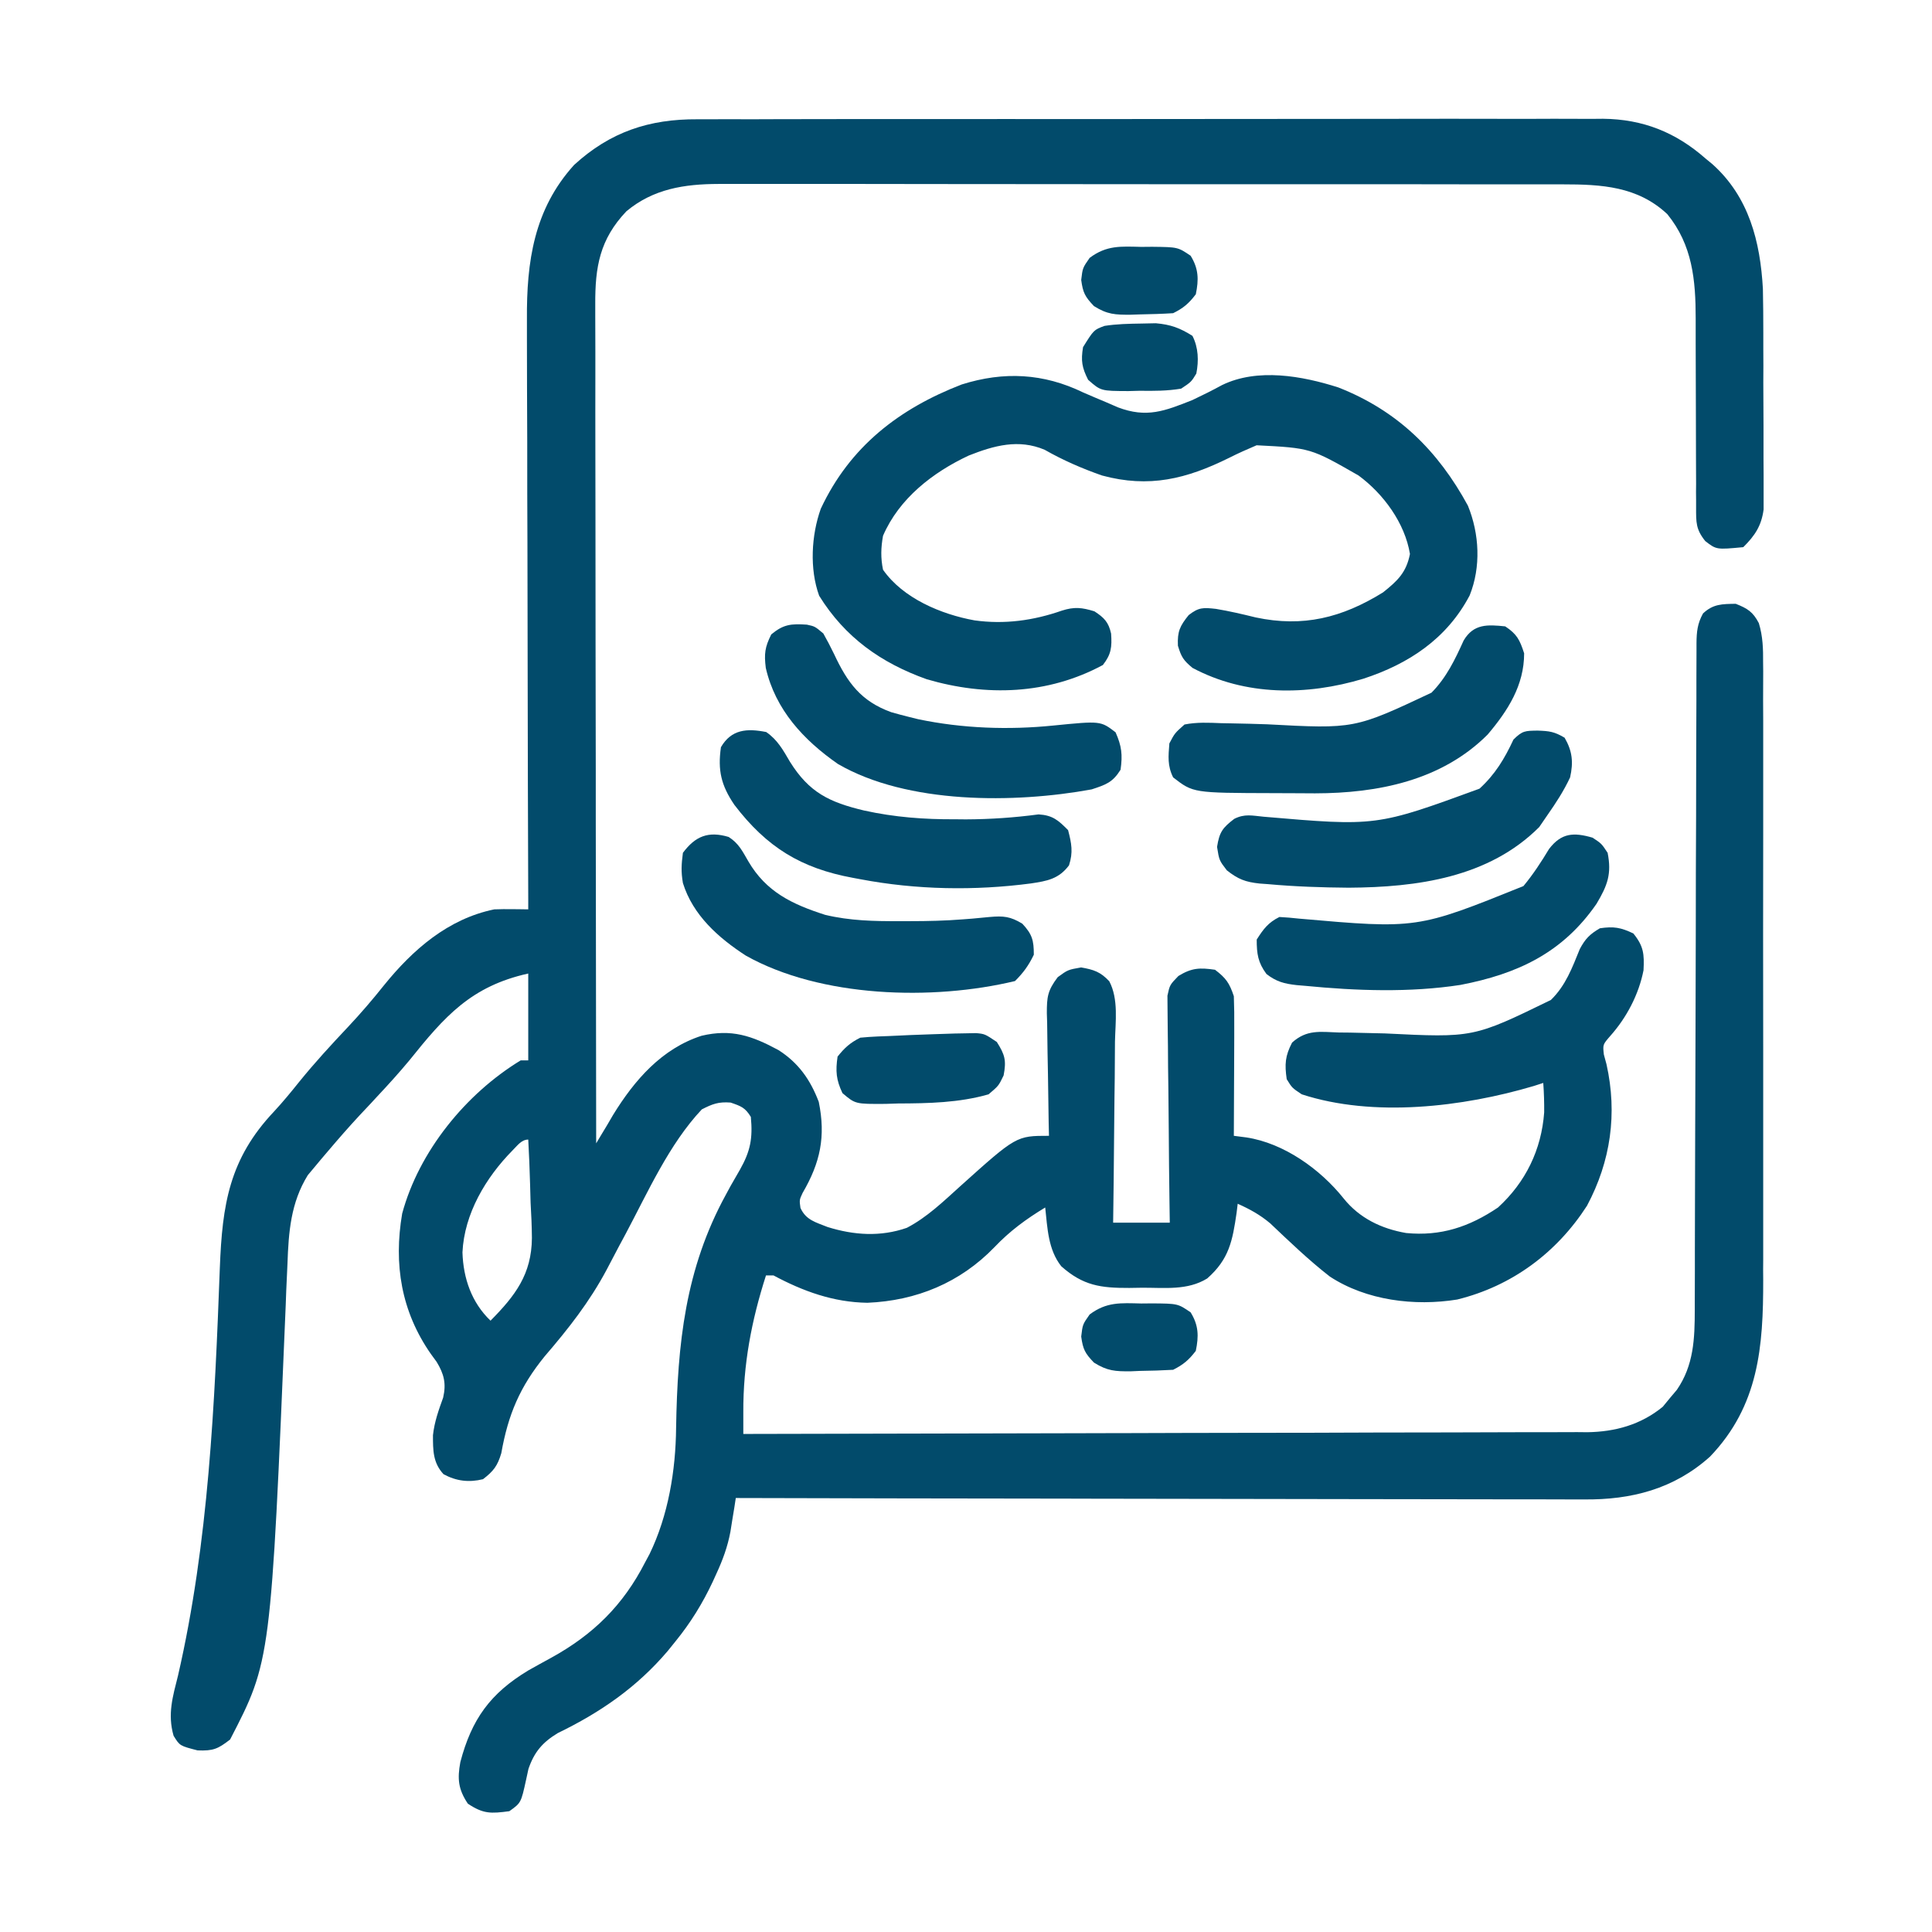 <svg width="19" height="19" viewBox="0 0 19 19" fill="none" xmlns="http://www.w3.org/2000/svg">
<path d="M6.859 1.173C6.898 1.173 6.938 1.173 6.978 1.173C7.109 1.172 7.24 1.172 7.37 1.173C7.465 1.172 7.559 1.172 7.653 1.172C7.881 1.171 8.11 1.171 8.339 1.171C8.524 1.171 8.71 1.171 8.896 1.171C8.923 1.171 8.949 1.171 8.977 1.171C9.031 1.171 9.084 1.171 9.138 1.171C9.643 1.17 10.148 1.171 10.652 1.171C11.113 1.171 11.574 1.171 12.035 1.17C12.509 1.169 12.983 1.169 13.457 1.169C13.723 1.169 13.989 1.169 14.255 1.168C14.505 1.168 14.755 1.168 15.005 1.169C15.097 1.169 15.189 1.169 15.28 1.168C15.406 1.168 15.531 1.168 15.656 1.169C15.692 1.169 15.728 1.168 15.765 1.168C16.157 1.172 16.48 1.301 16.773 1.559C16.796 1.577 16.818 1.596 16.841 1.615C17.2 1.937 17.311 2.375 17.337 2.841C17.34 2.985 17.341 3.129 17.341 3.274C17.341 3.327 17.341 3.38 17.341 3.433C17.342 3.543 17.342 3.653 17.341 3.763C17.341 3.904 17.342 4.045 17.343 4.185C17.343 4.294 17.343 4.404 17.343 4.513C17.343 4.565 17.343 4.616 17.344 4.668C17.344 4.741 17.344 4.813 17.344 4.886C17.344 4.927 17.344 4.968 17.344 5.01C17.323 5.171 17.258 5.268 17.144 5.381C16.88 5.406 16.88 5.406 16.77 5.321C16.677 5.205 16.68 5.137 16.68 4.99C16.68 4.954 16.68 4.954 16.68 4.917C16.679 4.865 16.679 4.813 16.68 4.761C16.68 4.678 16.68 4.595 16.679 4.513C16.678 4.366 16.678 4.22 16.678 4.074C16.678 3.841 16.677 3.608 16.676 3.375C16.676 3.294 16.676 3.213 16.676 3.132C16.676 2.753 16.644 2.41 16.397 2.106C16.105 1.832 15.749 1.813 15.37 1.813C15.334 1.813 15.297 1.813 15.259 1.813C15.137 1.813 15.015 1.813 14.893 1.813C14.806 1.813 14.718 1.813 14.63 1.813C14.392 1.812 14.155 1.812 13.917 1.812C13.768 1.812 13.619 1.812 13.471 1.812C12.979 1.812 12.487 1.811 11.995 1.812C11.955 1.812 11.955 1.812 11.915 1.812C11.875 1.812 11.875 1.812 11.834 1.812C11.404 1.812 10.974 1.811 10.544 1.811C10.103 1.81 9.661 1.81 9.219 1.81C8.971 1.81 8.723 1.81 8.475 1.809C8.242 1.809 8.009 1.809 7.776 1.809C7.691 1.809 7.605 1.809 7.52 1.809C7.403 1.809 7.286 1.809 7.169 1.809C7.135 1.809 7.102 1.809 7.067 1.809C6.73 1.81 6.425 1.857 6.16 2.078C5.898 2.354 5.852 2.625 5.854 2.993C5.854 3.046 5.854 3.046 5.854 3.1C5.854 3.218 5.854 3.336 5.855 3.455C5.855 3.539 5.855 3.624 5.855 3.709C5.854 3.939 5.855 4.169 5.855 4.4C5.856 4.64 5.856 4.881 5.856 5.121C5.856 5.525 5.857 5.929 5.857 6.333C5.858 6.749 5.859 7.164 5.859 7.58C5.859 7.606 5.859 7.631 5.859 7.658C5.859 7.787 5.859 7.915 5.859 8.044C5.86 9.111 5.861 10.177 5.863 11.244C5.878 11.219 5.893 11.193 5.909 11.167C5.929 11.133 5.949 11.1 5.97 11.066C5.989 11.032 6.009 10.999 6.029 10.965C6.239 10.623 6.508 10.312 6.9 10.186C7.193 10.117 7.393 10.185 7.656 10.327C7.853 10.453 7.969 10.618 8.052 10.836C8.122 11.178 8.067 11.434 7.893 11.732C7.861 11.801 7.861 11.801 7.872 11.879C7.926 11.999 8.022 12.02 8.139 12.067C8.399 12.148 8.659 12.165 8.918 12.075C9.116 11.972 9.277 11.816 9.442 11.667C9.995 11.17 9.995 11.17 10.316 11.17C10.315 11.127 10.314 11.084 10.313 11.04C10.31 10.881 10.308 10.721 10.306 10.562C10.305 10.493 10.304 10.424 10.302 10.355C10.3 10.256 10.299 10.157 10.298 10.057C10.297 10.027 10.296 9.996 10.295 9.964C10.295 9.805 10.302 9.742 10.402 9.61C10.502 9.537 10.502 9.537 10.632 9.514C10.756 9.536 10.822 9.557 10.909 9.65C11.002 9.827 10.969 10.049 10.965 10.244C10.965 10.295 10.964 10.347 10.964 10.398C10.964 10.533 10.962 10.667 10.96 10.802C10.958 10.94 10.957 11.077 10.956 11.215C10.954 11.484 10.951 11.754 10.947 12.024C11.131 12.024 11.314 12.024 11.504 12.024C11.503 11.953 11.502 11.883 11.501 11.811C11.498 11.58 11.495 11.348 11.494 11.117C11.493 10.976 11.492 10.836 11.49 10.696C11.488 10.56 11.486 10.425 11.486 10.289C11.486 10.238 11.485 10.186 11.484 10.134C11.483 10.062 11.482 9.989 11.482 9.917C11.482 9.876 11.482 9.835 11.481 9.792C11.504 9.686 11.504 9.686 11.589 9.598C11.72 9.518 11.798 9.515 11.949 9.537C12.057 9.619 12.091 9.668 12.134 9.797C12.138 9.901 12.139 10.004 12.138 10.108C12.138 10.154 12.138 10.154 12.138 10.2C12.138 10.297 12.137 10.394 12.137 10.49C12.137 10.556 12.136 10.622 12.136 10.687C12.136 10.848 12.135 11.009 12.134 11.17C12.175 11.175 12.216 11.181 12.258 11.186C12.626 11.242 12.984 11.498 13.213 11.785C13.369 11.98 13.585 12.084 13.829 12.126C14.169 12.159 14.449 12.066 14.732 11.875C15.004 11.626 15.159 11.307 15.186 10.94C15.187 10.843 15.184 10.747 15.177 10.65C15.147 10.66 15.116 10.67 15.084 10.68C14.387 10.887 13.507 10.992 12.802 10.762C12.707 10.699 12.707 10.699 12.654 10.613C12.633 10.467 12.638 10.385 12.707 10.253C12.851 10.124 12.979 10.147 13.167 10.154C13.202 10.154 13.238 10.155 13.275 10.155C13.39 10.157 13.504 10.16 13.619 10.163C14.489 10.206 14.489 10.206 15.252 9.834C15.397 9.693 15.461 9.519 15.536 9.334C15.59 9.232 15.635 9.187 15.734 9.129C15.87 9.109 15.94 9.121 16.063 9.18C16.165 9.306 16.171 9.383 16.163 9.542C16.116 9.781 15.997 10.007 15.836 10.188C15.762 10.273 15.762 10.273 15.773 10.371C15.781 10.403 15.79 10.434 15.799 10.467C15.907 10.951 15.841 11.42 15.607 11.858C15.308 12.322 14.867 12.648 14.331 12.78C13.912 12.848 13.436 12.789 13.078 12.554C12.871 12.393 12.682 12.211 12.492 12.031C12.391 11.946 12.292 11.892 12.172 11.838C12.166 11.882 12.166 11.882 12.161 11.928C12.121 12.204 12.087 12.384 11.872 12.573C11.677 12.693 11.453 12.663 11.232 12.664C11.169 12.665 11.169 12.665 11.105 12.666C10.825 12.667 10.652 12.644 10.437 12.453C10.307 12.289 10.301 12.076 10.279 11.875C10.092 11.988 9.931 12.106 9.78 12.265C9.443 12.614 9.013 12.792 8.53 12.812C8.196 12.807 7.898 12.699 7.607 12.543C7.583 12.543 7.558 12.543 7.533 12.543C7.39 12.988 7.308 13.42 7.31 13.889C7.31 13.929 7.31 13.969 7.31 14.01C7.31 14.04 7.31 14.07 7.31 14.102C8.396 14.1 9.482 14.098 10.567 14.095C10.696 14.095 10.824 14.094 10.952 14.094C10.978 14.094 11.003 14.094 11.03 14.094C11.443 14.092 11.856 14.092 12.269 14.091C12.693 14.091 13.117 14.09 13.541 14.088C13.78 14.088 14.018 14.087 14.256 14.087C14.48 14.087 14.704 14.086 14.928 14.085C15.011 14.085 15.093 14.085 15.175 14.085C15.287 14.085 15.4 14.085 15.512 14.084C15.545 14.084 15.577 14.084 15.61 14.085C15.885 14.081 16.137 14.011 16.352 13.835C16.375 13.807 16.397 13.78 16.421 13.751C16.444 13.724 16.467 13.696 16.491 13.668C16.657 13.427 16.667 13.165 16.667 12.88C16.667 12.851 16.667 12.823 16.667 12.793C16.668 12.697 16.668 12.6 16.668 12.504C16.668 12.434 16.668 12.365 16.668 12.296C16.669 12.147 16.669 11.998 16.669 11.849C16.67 11.614 16.67 11.378 16.671 11.143C16.674 10.473 16.675 9.804 16.677 9.134C16.677 8.765 16.678 8.395 16.68 8.025C16.681 7.829 16.681 7.633 16.681 7.438C16.681 7.254 16.682 7.07 16.683 6.886C16.683 6.818 16.683 6.751 16.683 6.683C16.683 6.591 16.684 6.499 16.684 6.407C16.684 6.38 16.684 6.353 16.684 6.326C16.685 6.213 16.693 6.133 16.748 6.033C16.848 5.939 16.936 5.94 17.07 5.938C17.186 5.984 17.239 6.017 17.297 6.128C17.337 6.259 17.34 6.382 17.339 6.517C17.339 6.545 17.339 6.574 17.34 6.603C17.34 6.697 17.34 6.791 17.339 6.885C17.34 6.953 17.34 7.021 17.34 7.088C17.34 7.272 17.34 7.456 17.34 7.64C17.34 7.832 17.34 8.025 17.34 8.218C17.34 8.541 17.34 8.865 17.339 9.189C17.339 9.562 17.339 9.936 17.34 10.309C17.34 10.63 17.34 10.951 17.34 11.273C17.34 11.464 17.34 11.656 17.34 11.847C17.34 12.028 17.34 12.208 17.34 12.389C17.339 12.454 17.339 12.52 17.34 12.586C17.341 13.244 17.297 13.824 16.817 14.325C16.463 14.643 16.044 14.751 15.577 14.746C15.523 14.746 15.523 14.746 15.468 14.746C15.348 14.746 15.229 14.746 15.11 14.745C15.024 14.745 14.938 14.745 14.852 14.745C14.619 14.745 14.387 14.745 14.154 14.744C13.911 14.743 13.668 14.743 13.424 14.743C13.016 14.743 12.608 14.742 12.2 14.741C11.78 14.74 11.36 14.739 10.94 14.739C10.914 14.739 10.888 14.739 10.861 14.739C10.731 14.738 10.601 14.738 10.47 14.738C9.392 14.737 8.314 14.735 7.236 14.732C7.231 14.763 7.227 14.793 7.222 14.824C7.215 14.864 7.209 14.904 7.202 14.945C7.196 14.985 7.19 15.024 7.183 15.065C7.155 15.213 7.107 15.343 7.044 15.479C7.032 15.505 7.021 15.53 7.009 15.556C6.909 15.769 6.791 15.96 6.642 16.143C6.618 16.173 6.593 16.204 6.567 16.236C6.264 16.593 5.904 16.841 5.485 17.044C5.335 17.135 5.254 17.23 5.197 17.396C5.19 17.431 5.182 17.466 5.174 17.502C5.124 17.73 5.124 17.73 5.009 17.812C4.828 17.836 4.754 17.84 4.601 17.738C4.506 17.596 4.497 17.494 4.527 17.33C4.638 16.907 4.822 16.653 5.195 16.428C5.269 16.386 5.344 16.345 5.419 16.304C5.834 16.076 6.129 15.786 6.345 15.363C6.359 15.337 6.373 15.31 6.388 15.283C6.572 14.904 6.645 14.461 6.649 14.043C6.663 13.22 6.737 12.482 7.139 11.748C7.154 11.72 7.17 11.692 7.185 11.663C7.215 11.61 7.246 11.556 7.277 11.503C7.38 11.321 7.404 11.194 7.384 10.984C7.328 10.892 7.287 10.878 7.185 10.843C7.066 10.834 7.008 10.856 6.902 10.91C6.58 11.252 6.371 11.725 6.152 12.136C6.131 12.176 6.11 12.215 6.088 12.255C6.047 12.332 6.007 12.409 5.966 12.487C5.797 12.804 5.59 13.067 5.357 13.338C5.113 13.638 4.997 13.911 4.93 14.291C4.893 14.416 4.853 14.468 4.75 14.547C4.611 14.581 4.488 14.566 4.362 14.498C4.257 14.385 4.258 14.262 4.258 14.114C4.272 13.984 4.314 13.867 4.358 13.745C4.39 13.607 4.367 13.513 4.294 13.393C4.275 13.367 4.257 13.342 4.237 13.315C3.946 12.897 3.87 12.434 3.955 11.935C4.12 11.323 4.581 10.756 5.121 10.428C5.145 10.428 5.17 10.428 5.195 10.428C5.195 10.146 5.195 9.864 5.195 9.574C4.633 9.699 4.374 9.994 4.026 10.428C3.923 10.552 3.816 10.67 3.706 10.787C3.687 10.808 3.668 10.828 3.648 10.85C3.611 10.889 3.574 10.929 3.537 10.968C3.431 11.082 3.329 11.199 3.228 11.318C3.205 11.345 3.182 11.371 3.159 11.399C3.136 11.427 3.113 11.454 3.089 11.483C3.069 11.508 3.048 11.532 3.027 11.557C2.859 11.829 2.838 12.116 2.827 12.43C2.823 12.517 2.819 12.605 2.815 12.693C2.813 12.738 2.812 12.784 2.81 12.831C2.664 16.332 2.664 16.332 2.263 17.107C2.143 17.2 2.097 17.22 1.943 17.214C1.768 17.169 1.768 17.169 1.707 17.07C1.646 16.857 1.699 16.685 1.751 16.477C2.052 15.169 2.112 13.803 2.162 12.466C2.186 11.848 2.254 11.397 2.695 10.931C2.782 10.837 2.861 10.741 2.941 10.641C3.093 10.453 3.255 10.277 3.421 10.101C3.545 9.969 3.662 9.833 3.776 9.69C4.059 9.34 4.406 9.036 4.861 8.943C4.92 8.941 4.979 8.94 5.037 8.941C5.067 8.941 5.097 8.942 5.127 8.942C5.161 8.943 5.161 8.943 5.195 8.943C5.195 8.911 5.195 8.879 5.195 8.846C5.192 8.058 5.19 7.271 5.189 6.484C5.189 6.104 5.188 5.723 5.187 5.342C5.185 5.011 5.185 4.679 5.185 4.347C5.184 4.171 5.184 3.996 5.183 3.82C5.182 3.654 5.182 3.489 5.182 3.323C5.182 3.263 5.182 3.202 5.182 3.142C5.178 2.573 5.251 2.058 5.646 1.622C6.002 1.296 6.386 1.17 6.859 1.173ZM5.04 11.314C4.777 11.581 4.566 11.936 4.548 12.316C4.556 12.572 4.638 12.81 4.824 12.988C5.068 12.741 5.228 12.532 5.231 12.175C5.23 12.058 5.225 11.943 5.218 11.826C5.216 11.766 5.215 11.706 5.213 11.645C5.209 11.499 5.203 11.353 5.195 11.207C5.127 11.207 5.086 11.269 5.04 11.314Z" fill="#024B6B"/>
<path d="M10.651 3.859C10.729 3.893 10.807 3.926 10.886 3.959C10.921 3.975 10.957 3.99 10.994 4.006C11.277 4.113 11.453 4.043 11.727 3.934C11.826 3.887 11.923 3.839 12.018 3.787C12.367 3.617 12.807 3.697 13.161 3.81C13.743 4.038 14.142 4.432 14.436 4.973C14.549 5.25 14.566 5.575 14.453 5.856C14.229 6.281 13.855 6.529 13.407 6.675C12.852 6.842 12.248 6.846 11.727 6.568C11.639 6.494 11.618 6.463 11.584 6.35C11.578 6.21 11.603 6.157 11.69 6.049C11.789 5.972 11.832 5.974 11.958 5.988C12.091 6.01 12.219 6.04 12.349 6.072C12.814 6.171 13.197 6.076 13.601 5.826C13.744 5.712 13.83 5.631 13.866 5.448C13.816 5.144 13.607 4.858 13.36 4.676C12.889 4.406 12.889 4.406 12.358 4.379C12.266 4.418 12.178 4.457 12.089 4.502C11.669 4.71 11.301 4.802 10.837 4.676C10.64 4.607 10.454 4.526 10.273 4.423C10.017 4.315 9.777 4.381 9.527 4.48C9.172 4.646 8.842 4.903 8.684 5.269C8.663 5.386 8.66 5.487 8.684 5.603C8.881 5.885 9.257 6.042 9.584 6.101C9.878 6.142 10.163 6.103 10.443 6.005C10.566 5.966 10.639 5.974 10.763 6.012C10.858 6.074 10.902 6.118 10.927 6.231C10.936 6.363 10.929 6.434 10.846 6.54C10.304 6.832 9.699 6.851 9.114 6.68C8.663 6.519 8.31 6.268 8.056 5.859C7.96 5.595 7.979 5.263 8.072 5.003C8.358 4.392 8.842 4.019 9.458 3.781C9.873 3.65 10.263 3.671 10.651 3.859Z" fill="#024B6B"/>
<path d="M7.935 6.143C8.014 6.16 8.014 6.16 8.097 6.23C8.134 6.296 8.17 6.364 8.203 6.433C8.334 6.713 8.466 6.896 8.765 7.004C8.823 7.021 8.882 7.036 8.941 7.051C8.971 7.058 9 7.065 9.03 7.073C9.464 7.164 9.92 7.18 10.361 7.135C10.824 7.089 10.824 7.089 10.971 7.202C11.031 7.337 11.041 7.423 11.02 7.57C10.942 7.695 10.876 7.717 10.736 7.763C9.979 7.902 8.923 7.91 8.24 7.513C7.904 7.279 7.625 6.98 7.531 6.568C7.514 6.43 7.522 6.364 7.585 6.239C7.705 6.139 7.781 6.133 7.935 6.143Z" fill="#024B6B"/>
<path d="M14.803 6.16C14.919 6.237 14.946 6.293 14.989 6.425C14.989 6.74 14.829 6.989 14.63 7.224C14.177 7.677 13.55 7.801 12.933 7.802C12.878 7.801 12.822 7.801 12.767 7.801C12.683 7.8 12.599 7.8 12.515 7.8C11.734 7.798 11.734 7.798 11.537 7.645C11.48 7.53 11.49 7.438 11.5 7.311C11.553 7.21 11.553 7.21 11.649 7.125C11.77 7.101 11.888 7.107 12.01 7.112C12.046 7.113 12.082 7.113 12.118 7.114C12.232 7.116 12.347 7.119 12.461 7.123C13.32 7.169 13.32 7.169 14.078 6.812C14.225 6.663 14.309 6.487 14.394 6.299C14.492 6.133 14.63 6.142 14.803 6.16Z" fill="#024B6B"/>
<path d="M15.121 7.185C15.237 7.189 15.286 7.195 15.387 7.255C15.464 7.388 15.474 7.497 15.441 7.645C15.379 7.778 15.302 7.896 15.218 8.016C15.178 8.074 15.178 8.074 15.137 8.134C14.64 8.631 13.936 8.726 13.263 8.73C12.998 8.728 12.734 8.719 12.47 8.695C12.443 8.693 12.415 8.691 12.387 8.689C12.248 8.674 12.176 8.647 12.065 8.559C11.99 8.461 11.99 8.461 11.969 8.329C11.992 8.183 12.023 8.141 12.138 8.053C12.241 8.001 12.313 8.021 12.428 8.032C13.536 8.127 13.536 8.127 14.55 7.756C14.704 7.615 14.796 7.462 14.884 7.273C14.973 7.185 14.999 7.187 15.121 7.185Z" fill="#024B6B"/>
<path d="M7.535 7.199C7.647 7.276 7.701 7.376 7.769 7.492C7.958 7.794 8.155 7.889 8.498 7.971C8.798 8.037 9.089 8.059 9.395 8.057C9.446 8.057 9.446 8.057 9.498 8.058C9.739 8.057 9.974 8.041 10.214 8.009C10.353 8.018 10.407 8.066 10.504 8.164C10.538 8.294 10.555 8.381 10.513 8.51C10.412 8.645 10.297 8.664 10.139 8.688C9.585 8.761 9.012 8.751 8.463 8.647C8.438 8.642 8.413 8.638 8.388 8.633C7.877 8.539 7.54 8.332 7.222 7.915C7.093 7.725 7.057 7.577 7.09 7.348C7.193 7.171 7.347 7.162 7.535 7.199Z" fill="#024B6B"/>
<path d="M15.662 8.238C15.75 8.296 15.75 8.296 15.81 8.387C15.851 8.594 15.809 8.707 15.701 8.888C15.369 9.369 14.928 9.577 14.363 9.686C13.863 9.763 13.338 9.744 12.835 9.695C12.808 9.693 12.78 9.69 12.752 9.688C12.629 9.674 12.554 9.655 12.455 9.579C12.371 9.465 12.359 9.381 12.359 9.24C12.425 9.136 12.472 9.073 12.582 9.018C12.646 9.021 12.71 9.027 12.774 9.034C13.936 9.136 13.936 9.136 14.982 8.714C15.078 8.598 15.157 8.477 15.234 8.349C15.356 8.19 15.476 8.184 15.662 8.238Z" fill="#024B6B"/>
<path d="M7.166 8.231C7.264 8.293 7.301 8.37 7.359 8.47C7.535 8.772 7.791 8.893 8.115 8.997C8.358 9.055 8.595 9.06 8.843 9.059C8.879 9.059 8.914 9.059 8.951 9.059C9.125 9.059 9.298 9.055 9.472 9.041C9.502 9.039 9.532 9.036 9.563 9.034C9.62 9.029 9.676 9.024 9.732 9.018C9.868 9.006 9.936 9.012 10.054 9.084C10.151 9.188 10.167 9.247 10.167 9.389C10.116 9.495 10.065 9.565 9.982 9.648C9.17 9.843 8.071 9.811 7.335 9.398C7.065 9.223 6.814 9 6.716 8.684C6.697 8.573 6.701 8.502 6.716 8.387C6.838 8.223 6.966 8.171 7.166 8.231Z" fill="#024B6B"/>
<path d="M9.39 10.164C9.426 10.164 9.463 10.163 9.5 10.162C9.533 10.161 9.565 10.161 9.599 10.16C9.685 10.168 9.685 10.168 9.803 10.247C9.883 10.373 9.898 10.429 9.87 10.576C9.821 10.678 9.821 10.678 9.722 10.762C9.433 10.845 9.132 10.851 8.833 10.852C8.772 10.854 8.772 10.854 8.709 10.856C8.412 10.858 8.412 10.858 8.285 10.75C8.223 10.619 8.216 10.534 8.237 10.391C8.307 10.303 8.361 10.255 8.46 10.205C8.517 10.199 8.574 10.196 8.632 10.193C8.666 10.192 8.701 10.19 8.737 10.189C8.773 10.187 8.81 10.186 8.847 10.184C8.883 10.183 8.918 10.181 8.954 10.179C9.099 10.173 9.245 10.169 9.39 10.164Z" fill="#024B6B"/>
<path d="M11.224 12.819C11.277 12.818 11.277 12.818 11.331 12.818C11.583 12.82 11.583 12.82 11.709 12.906C11.788 13.034 11.79 13.139 11.76 13.285C11.691 13.375 11.638 13.42 11.537 13.471C11.428 13.477 11.32 13.481 11.21 13.482C11.165 13.484 11.165 13.484 11.12 13.486C10.967 13.487 10.89 13.483 10.758 13.4C10.67 13.308 10.65 13.27 10.633 13.144C10.647 13.025 10.647 13.025 10.716 12.927C10.883 12.802 11.021 12.814 11.224 12.819Z" fill="#024B6B"/>
<path d="M11.224 2.428C11.277 2.428 11.277 2.428 11.331 2.427C11.583 2.43 11.583 2.43 11.709 2.515C11.788 2.643 11.79 2.749 11.76 2.894C11.691 2.985 11.638 3.03 11.537 3.08C11.428 3.087 11.32 3.09 11.21 3.092C11.165 3.093 11.165 3.093 11.12 3.095C10.967 3.096 10.89 3.093 10.758 3.01C10.67 2.917 10.65 2.879 10.633 2.753C10.647 2.635 10.647 2.635 10.716 2.536C10.883 2.411 11.021 2.423 11.224 2.428Z" fill="#024B6B"/>
<path d="M11.222 3.182C11.27 3.181 11.317 3.18 11.367 3.179C11.514 3.192 11.603 3.225 11.727 3.303C11.786 3.419 11.79 3.548 11.765 3.674C11.715 3.756 11.715 3.756 11.616 3.822C11.48 3.845 11.346 3.845 11.208 3.843C11.171 3.844 11.134 3.845 11.096 3.846C10.826 3.845 10.826 3.845 10.701 3.735C10.64 3.614 10.629 3.548 10.651 3.414C10.757 3.244 10.757 3.244 10.862 3.205C10.982 3.186 11.1 3.184 11.222 3.182Z" fill="#024B6B"/>
</svg>
